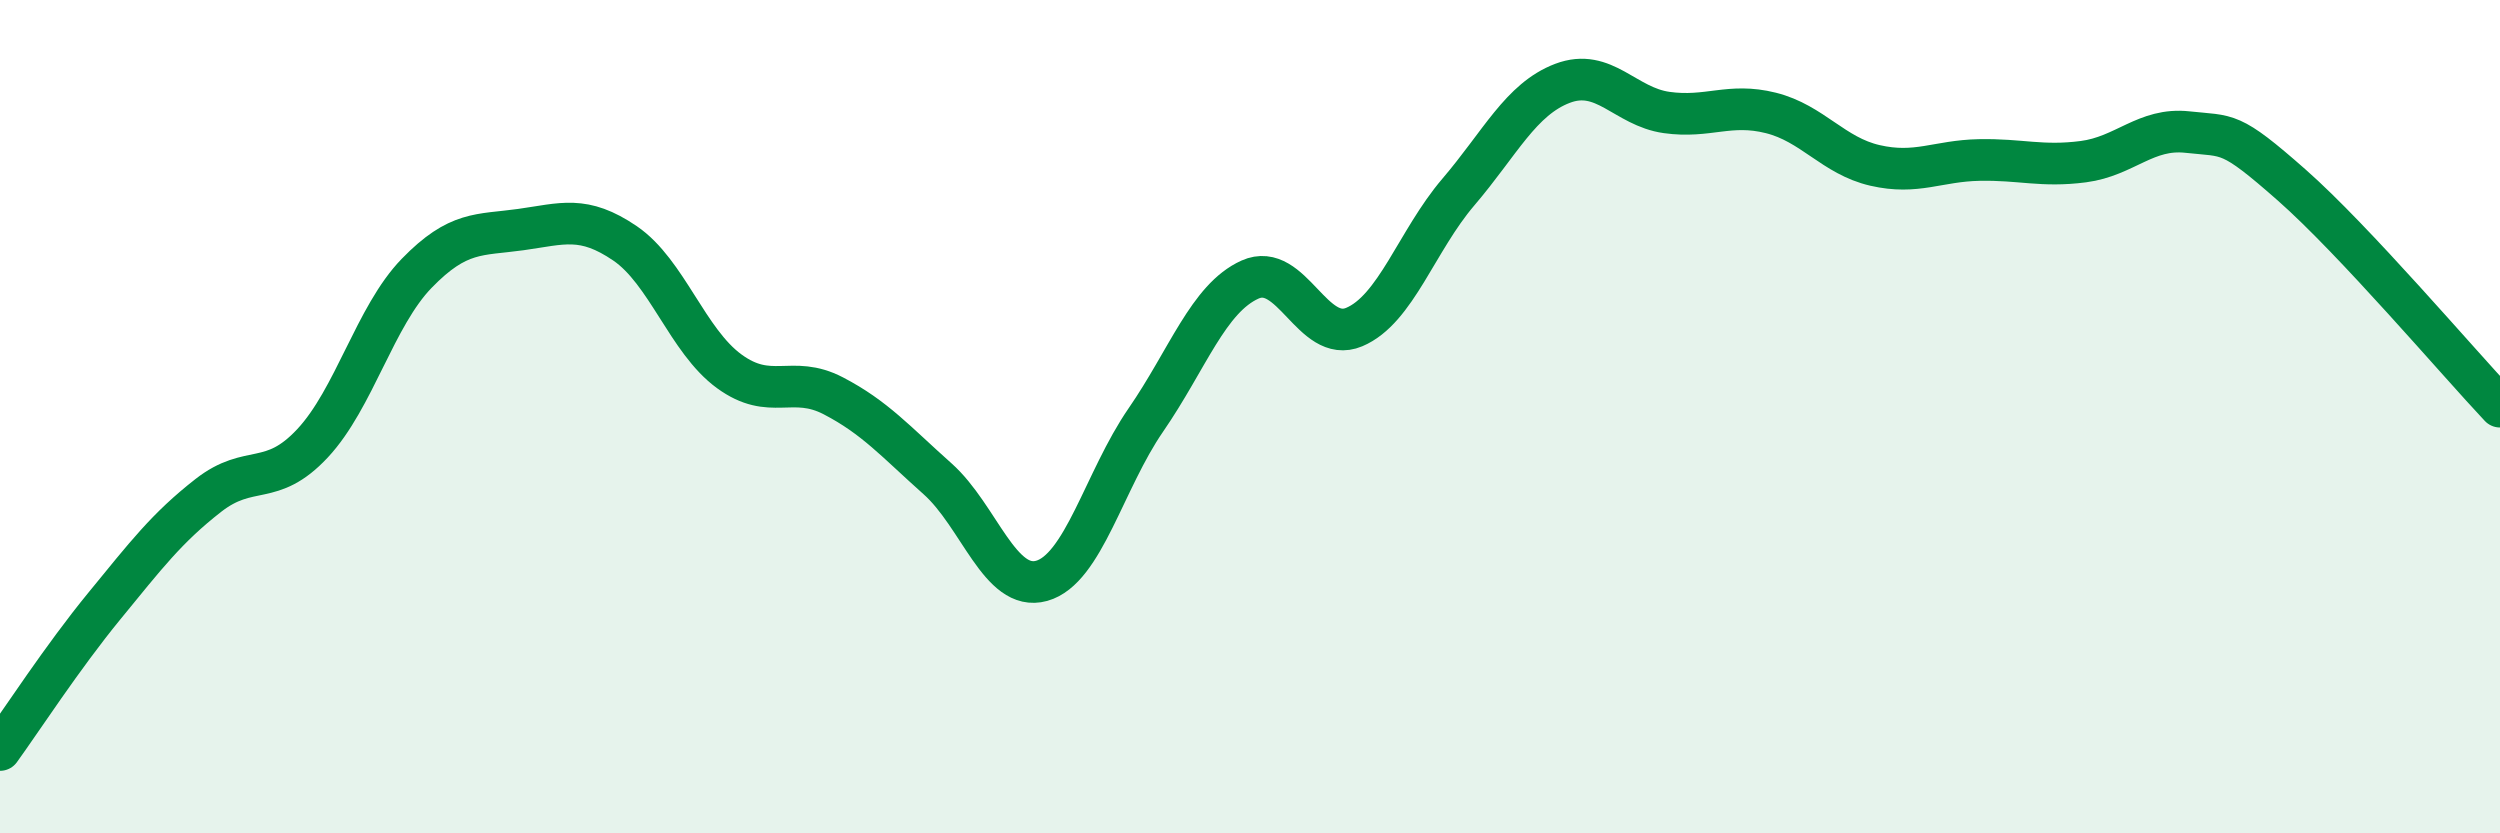 
    <svg width="60" height="20" viewBox="0 0 60 20" xmlns="http://www.w3.org/2000/svg">
      <path
        d="M 0,18 C 0.5,17.31 1.5,15.77 2.5,14.55 C 3.5,13.33 4,12.67 5,11.89 C 6,11.11 6.5,11.71 7.5,10.64 C 8.5,9.57 9,7.59 10,6.56 C 11,5.53 11.5,5.65 12.5,5.51 C 13.5,5.37 14,5.16 15,5.84 C 16,6.52 16.5,8.18 17.5,8.91 C 18.5,9.64 19,8.98 20,9.5 C 21,10.02 21.5,10.6 22.5,11.49 C 23.5,12.38 24,14.22 25,13.94 C 26,13.66 26.5,11.53 27.5,10.08 C 28.5,8.63 29,7.16 30,6.71 C 31,6.26 31.5,8.27 32.5,7.85 C 33.5,7.43 34,5.78 35,4.61 C 36,3.44 36.5,2.38 37.5,2 C 38.5,1.62 39,2.56 40,2.7 C 41,2.84 41.5,2.46 42.5,2.71 C 43.5,2.96 44,3.74 45,3.97 C 46,4.2 46.5,3.86 47.5,3.84 C 48.5,3.82 49,4.01 50,3.88 C 51,3.75 51.5,3.06 52.5,3.17 C 53.5,3.28 53.5,3.12 55,4.44 C 56.5,5.76 59,8.7 60,9.76L60 20L0 20Z"
        fill="#008740"
        opacity="0.1"
        stroke-linecap="round"
        stroke-linejoin="round"
      />
      <path
        d="M 0,18 C 0.5,17.31 1.5,15.77 2.5,14.55 C 3.5,13.33 4,12.67 5,11.89 C 6,11.11 6.5,11.71 7.5,10.64 C 8.5,9.57 9,7.59 10,6.56 C 11,5.53 11.5,5.65 12.5,5.51 C 13.5,5.37 14,5.16 15,5.84 C 16,6.52 16.5,8.18 17.5,8.91 C 18.5,9.64 19,8.98 20,9.5 C 21,10.02 21.5,10.6 22.5,11.49 C 23.5,12.38 24,14.22 25,13.94 C 26,13.66 26.5,11.53 27.5,10.08 C 28.5,8.63 29,7.16 30,6.71 C 31,6.26 31.5,8.27 32.5,7.85 C 33.5,7.43 34,5.78 35,4.61 C 36,3.44 36.5,2.38 37.5,2 C 38.5,1.62 39,2.56 40,2.7 C 41,2.84 41.5,2.46 42.5,2.71 C 43.5,2.96 44,3.74 45,3.97 C 46,4.2 46.5,3.86 47.5,3.84 C 48.5,3.82 49,4.01 50,3.88 C 51,3.75 51.5,3.06 52.5,3.17 C 53.5,3.28 53.5,3.12 55,4.44 C 56.5,5.76 59,8.7 60,9.76"
        stroke="#008740"
        stroke-width="1"
        fill="none"
        stroke-linecap="round"
        stroke-linejoin="round"
      />
    </svg>
  